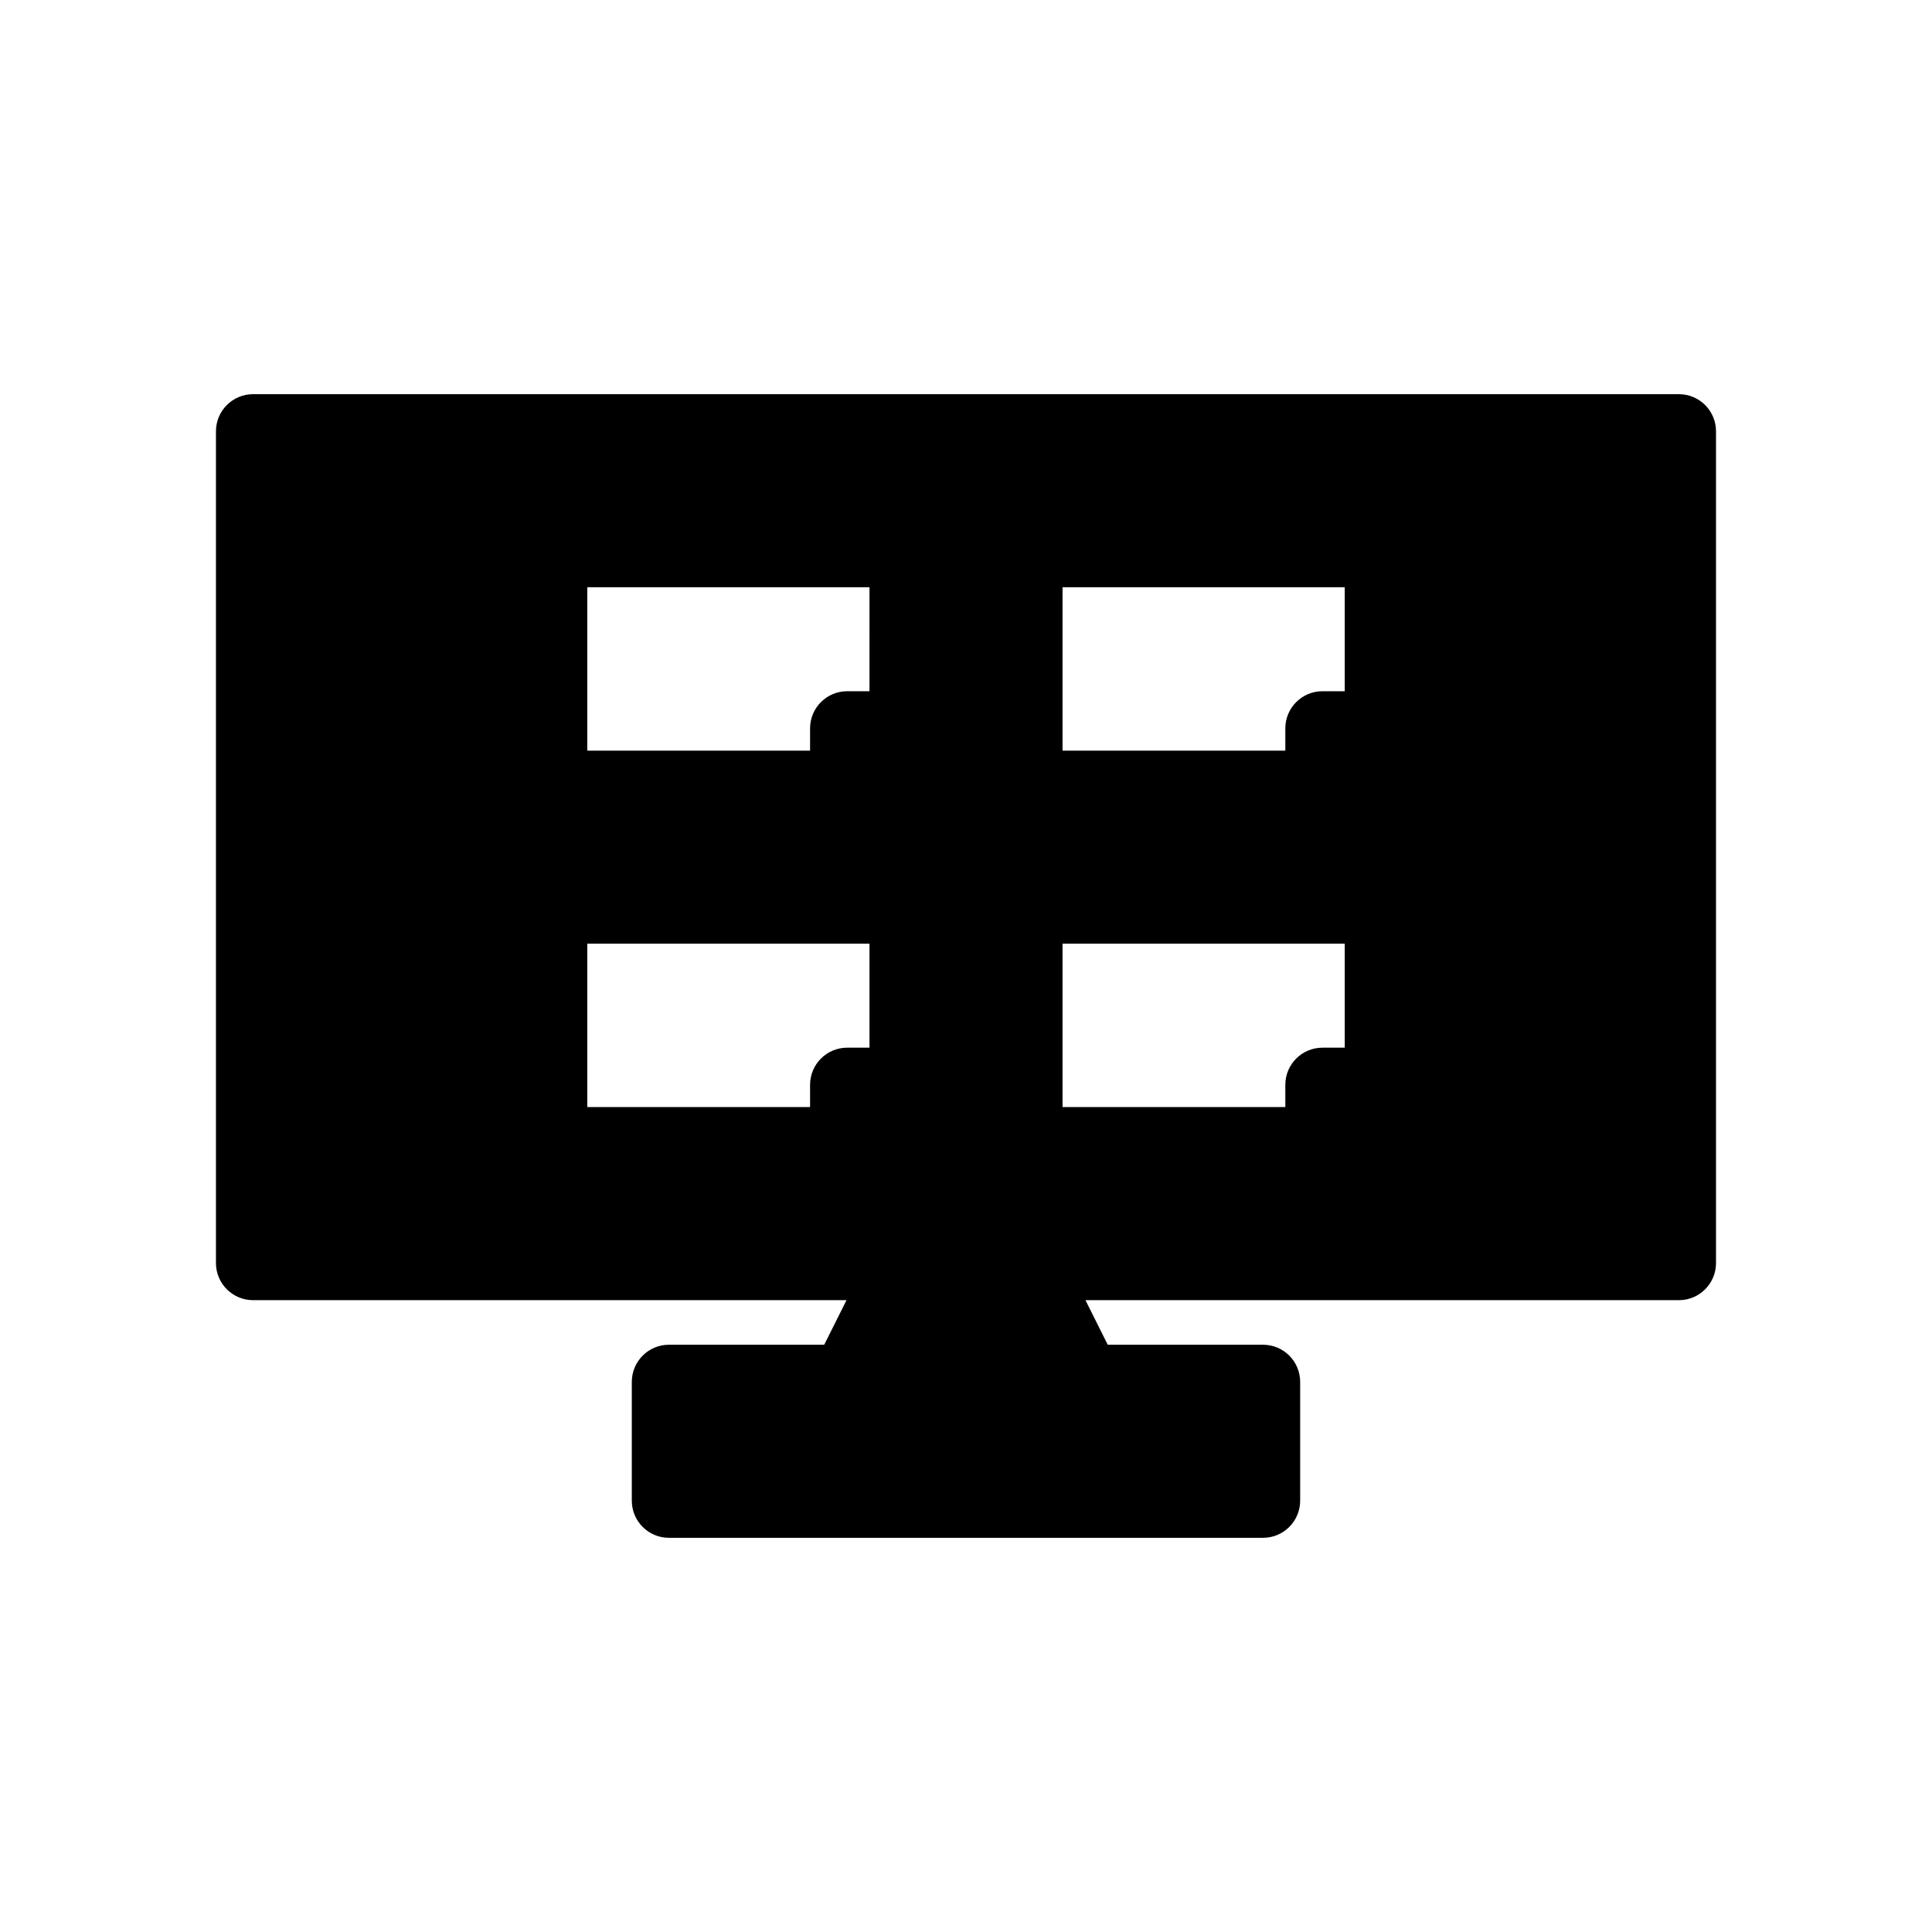 <?xml version="1.0" encoding="UTF-8"?>
<!-- Uploaded to: SVG Repo, www.svgrepo.com, Generator: SVG Repo Mixer Tools -->
<svg fill="#000000" width="800px" height="800px" version="1.1" viewBox="144 144 512 512" xmlns="http://www.w3.org/2000/svg">
 <path d="m588.93 248.46h-377.86c-5.434 0-9.84 4.406-9.84 9.84v220.42c0 5.434 4.406 9.84 9.84 9.84h157.26l-5.902 11.809h-41.152c-5.434 0-9.84 4.406-9.84 9.84v31.488c0 5.434 4.406 9.84 9.84 9.84h157.44c5.434 0 9.84-4.406 9.84-9.84v-31.488c0-5.434-4.406-9.84-9.84-9.84h-41.152l-5.902-11.809h157.26c5.434 0 9.84-4.406 9.84-9.84v-220.42c0-5.434-4.402-9.84-9.84-9.84zm-88.559 145.63v27.551l-5.906 0.004c-5.434 0-9.84 4.406-9.84 9.84v5.902h-59.039v-43.297zm0-66.91h-5.906c-5.434 0-9.84 4.406-9.84 9.84v5.902h-59.039v-43.297h74.785zm-125.95 66.91v27.551l-5.902 0.004c-5.434 0-9.84 4.406-9.84 9.84v5.902h-59.039v-43.297zm0-66.91h-5.902c-5.434 0-9.84 4.406-9.84 9.84v5.902h-59.039v-43.297h74.785z"/>
</svg>